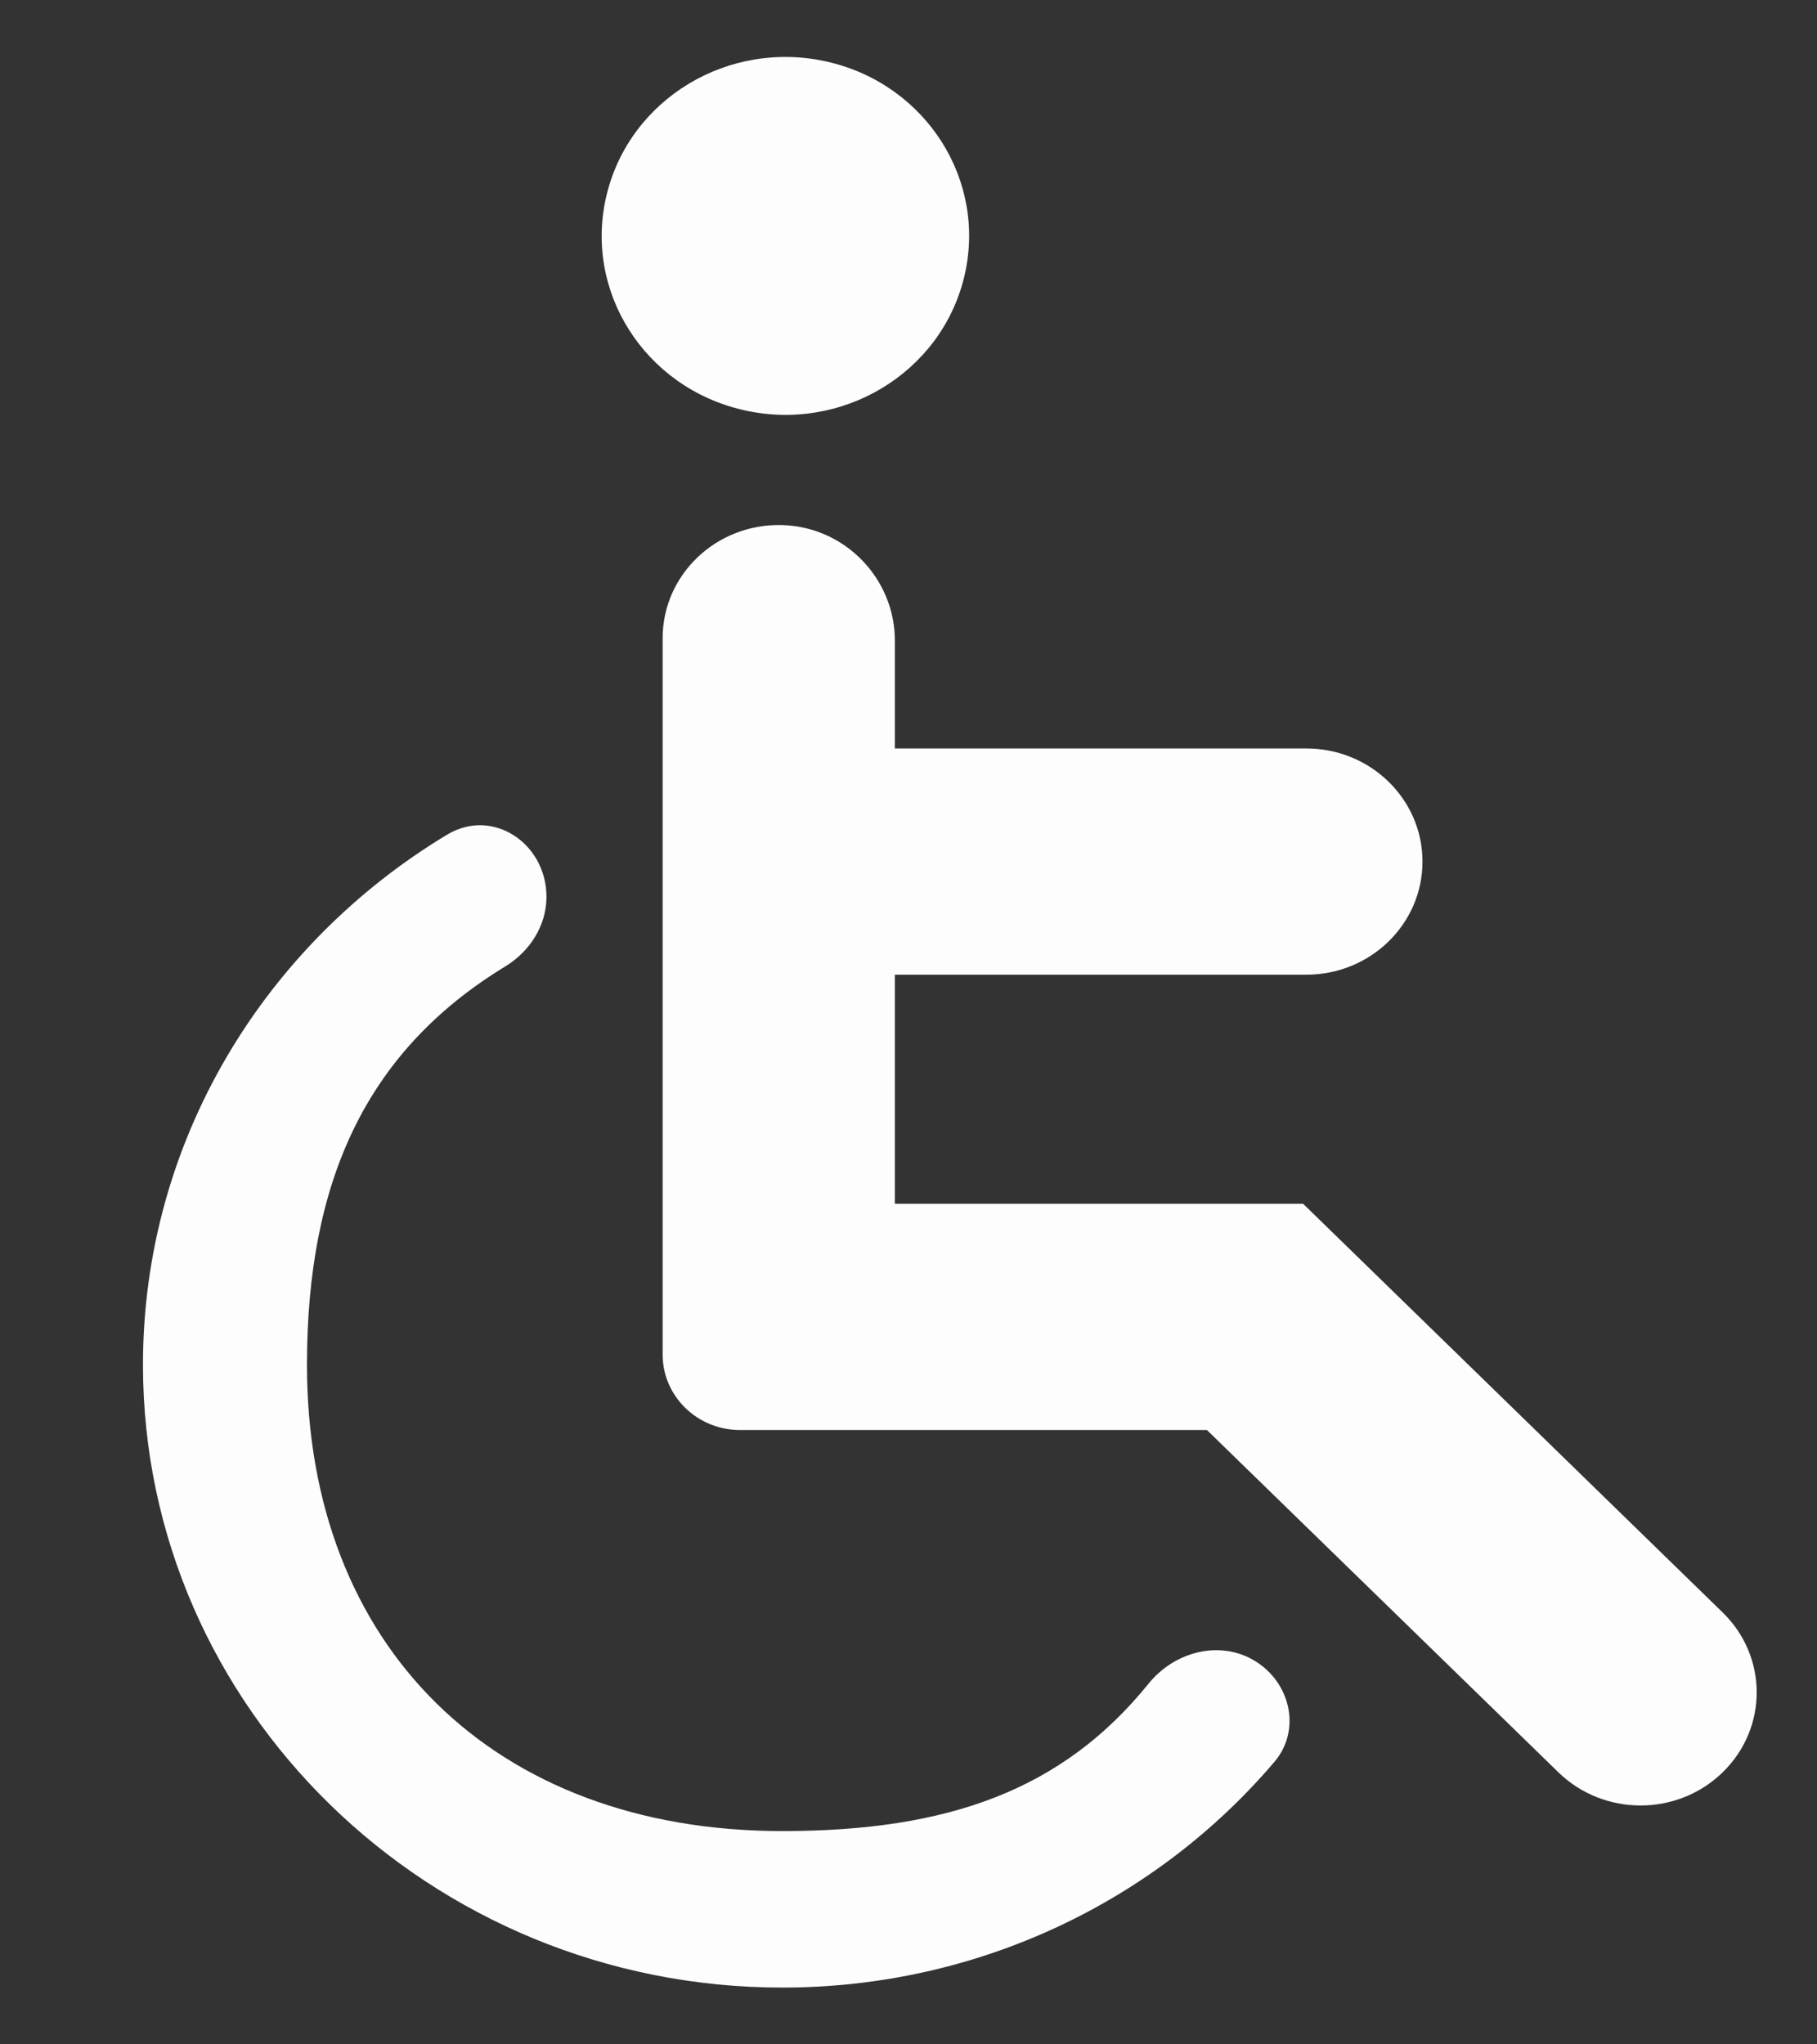 <svg width="16" height="18" viewBox="0 0 16 18" fill="none" xmlns="http://www.w3.org/2000/svg">
<rect x="0" y="0" width="16" height="18" fill="#333333" stroke="none"/>
<g id="disability" clip-path="url(#clip0_2621_7535)">
<path id="Vector" d="M15.169 14.197L11.475 10.599H7.88V8.582H11.503C12.068 8.582 12.526 8.136 12.526 7.586C12.526 7.036 12.068 6.59 11.503 6.59H7.88V5.64C7.88 5.097 7.443 4.638 6.886 4.623C6.308 4.608 5.835 5.06 5.835 5.619V11.927C5.835 12.293 6.14 12.591 6.517 12.591H10.628L13.723 15.605C14.123 15.994 14.77 15.994 15.169 15.605C15.569 15.216 15.569 14.586 15.169 14.197Z" fill="#FDFDFD"/>
<path id="Vector_2" d="M8.49 2.44C8.696 1.593 8.158 0.744 7.288 0.544C6.419 0.344 5.547 0.868 5.342 1.715C5.136 2.562 5.675 3.41 6.544 3.61C7.413 3.811 8.285 3.286 8.49 2.44Z" fill="#FDFDFD"/>
<path id="Vector_3" d="M11.049 14.623C10.739 14.436 10.341 14.543 10.114 14.824C9.354 15.764 8.344 16.122 6.889 16.122C4.348 16.122 2.703 14.491 2.703 12.017C2.703 10.418 3.212 9.263 4.448 8.51C4.665 8.378 4.812 8.15 4.812 7.896C4.812 7.426 4.339 7.107 3.937 7.349C2.331 8.316 1.259 10.046 1.259 12.017C1.259 15.04 3.784 17.5 6.889 17.5C8.629 17.5 10.188 16.727 11.221 15.514C11.461 15.233 11.365 14.815 11.049 14.623Z" fill="#FDFDFD"/>
</g>
<defs>
<clipPath id="clip0_2621_7535">
<rect width="16" height="17" fill="white" transform="translate(0 0.5)"/>
</clipPath>
</defs>
</svg>
